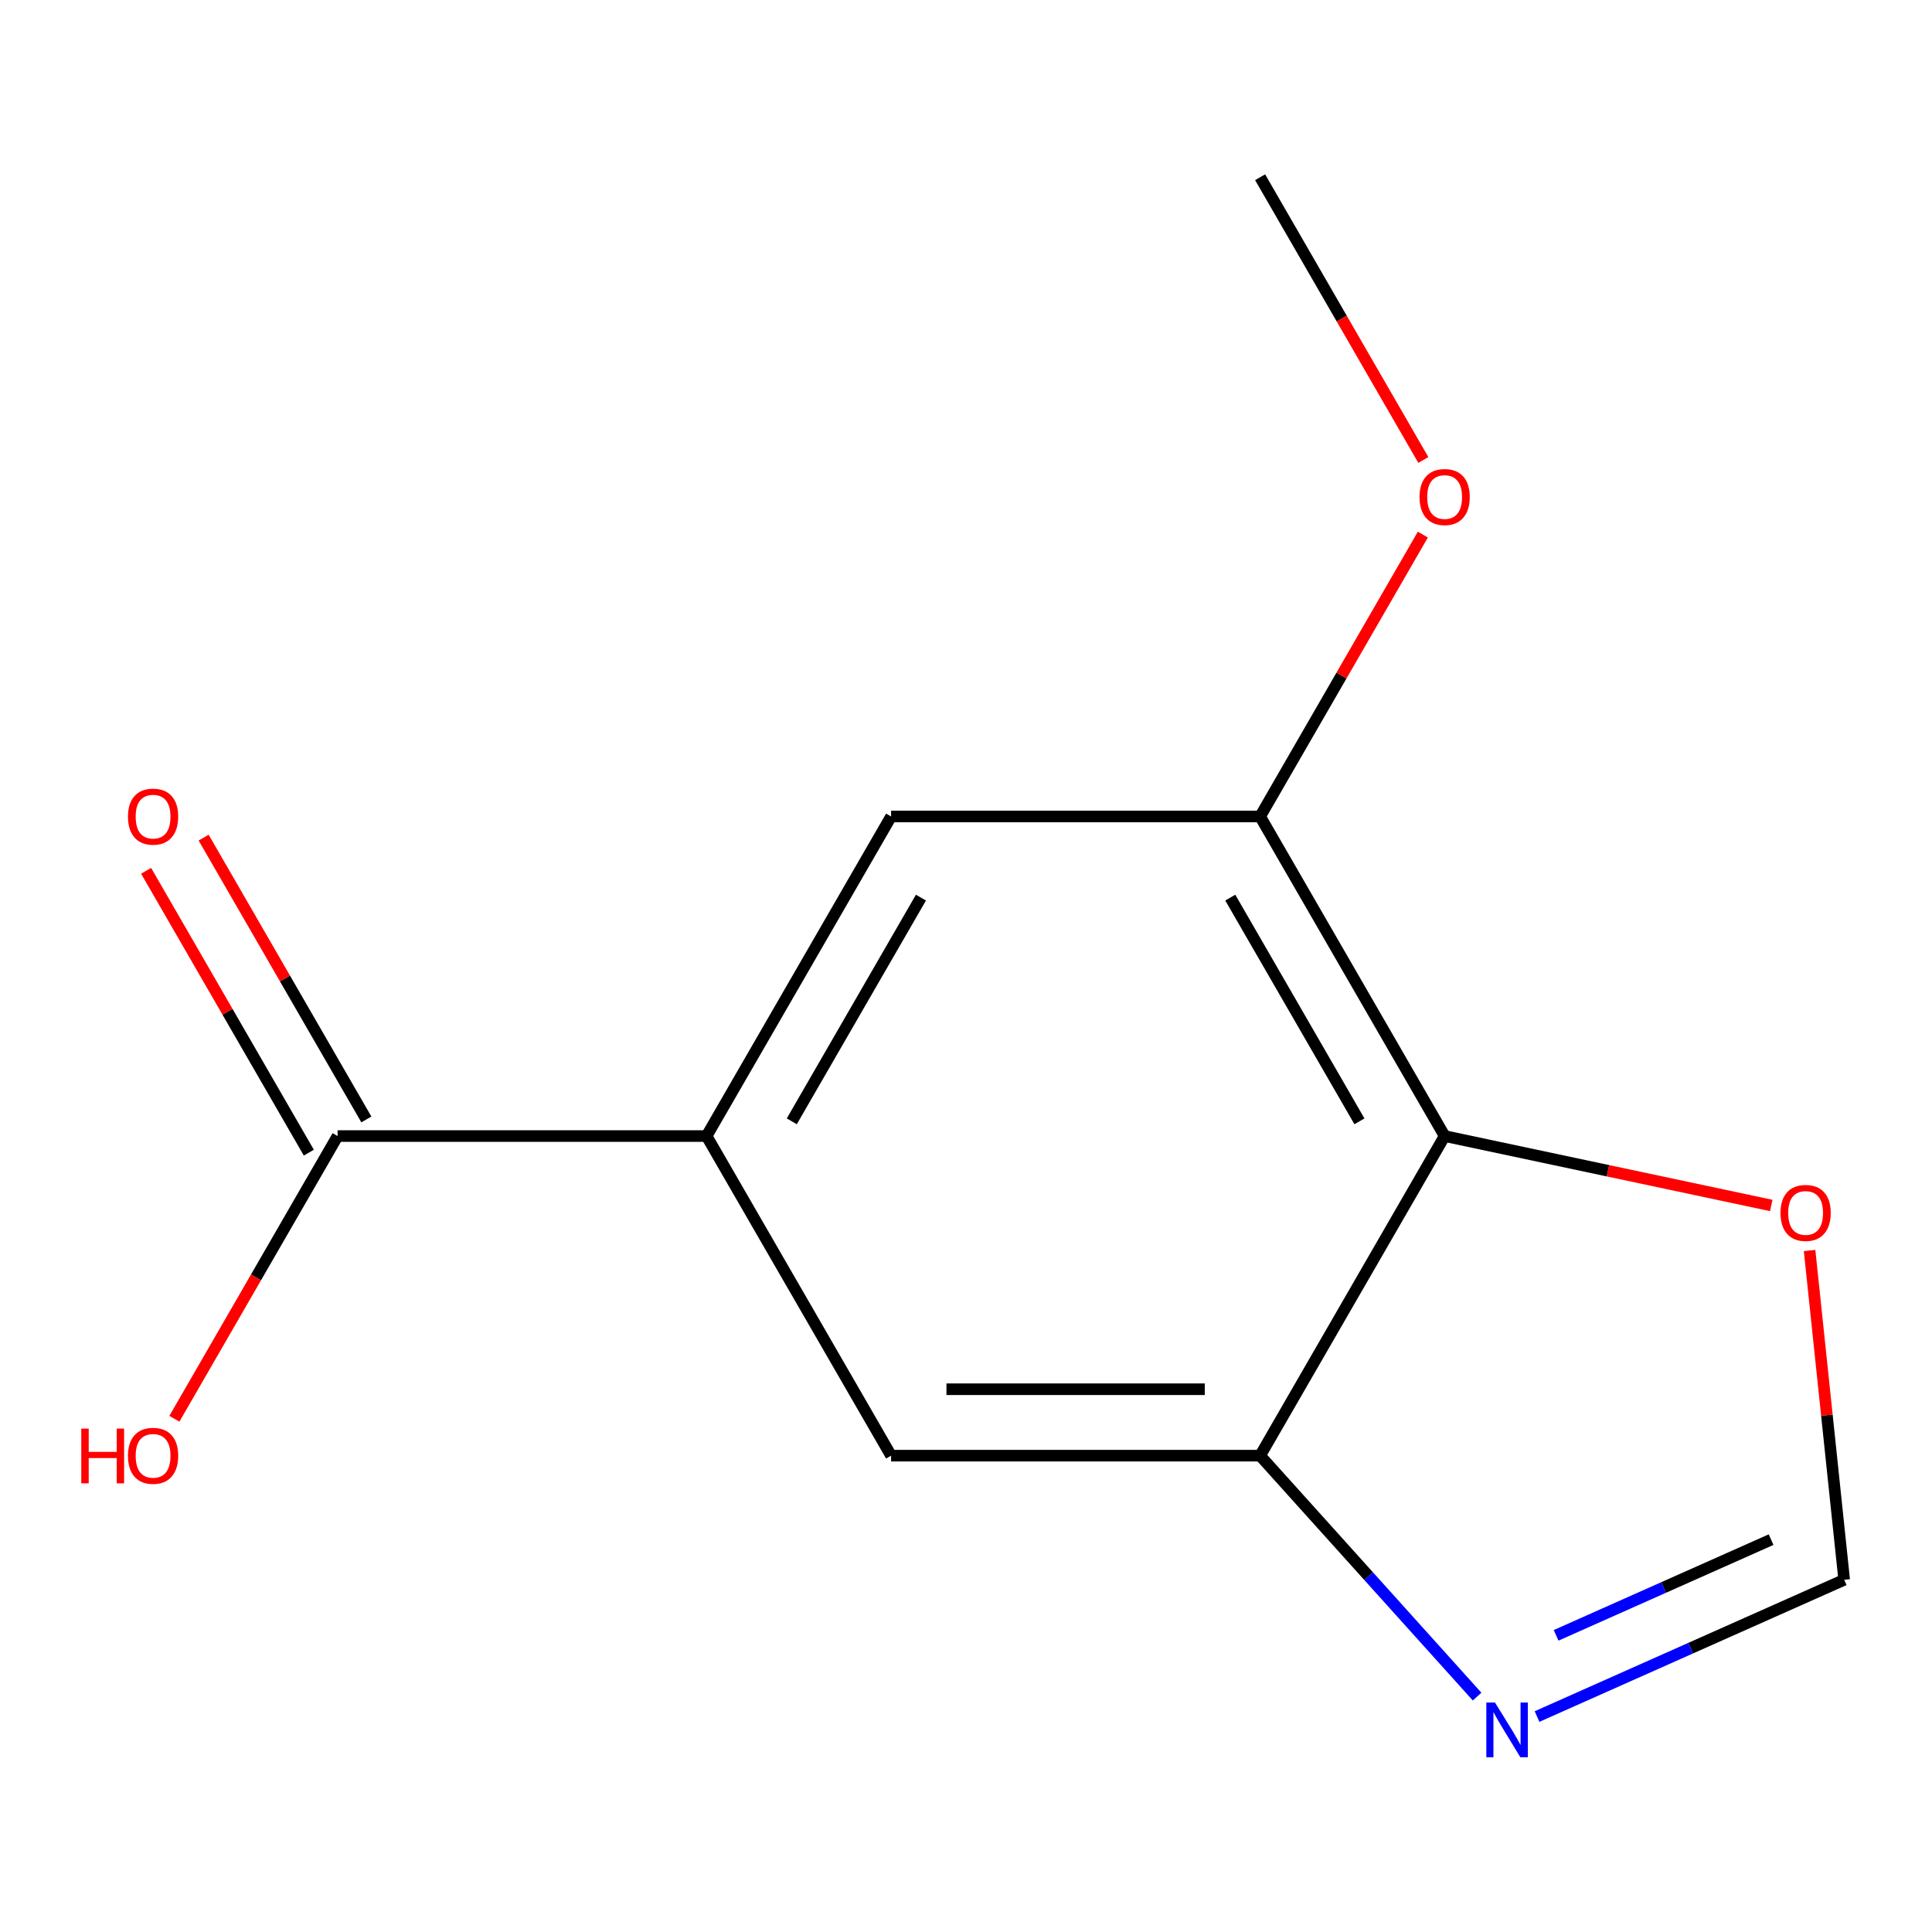 <?xml version='1.0' encoding='iso-8859-1'?>
<svg version='1.1' baseProfile='full'
              xmlns='http://www.w3.org/2000/svg'
                      xmlns:rdkit='http://www.rdkit.org/xml'
                      xmlns:xlink='http://www.w3.org/1999/xlink'
                  xml:space='preserve'
width='1000px' height='1000px' viewBox='0 0 1000 1000'>
<!-- END OF HEADER -->
<rect style='opacity:1.0;fill:#FFFFFF;stroke:none' width='1000' height='1000' x='0' y='0'> </rect>
<path class='bond-2' d='M 652.238,422.605 L 747.742,588.017' style='fill:none;fill-rule:evenodd;stroke:#000000;stroke-width:6px;stroke-linecap:butt;stroke-linejoin:miter;stroke-opacity:1' />
<path class='bond-2' d='M 636.789,464.608 L 703.641,580.396' style='fill:none;fill-rule:evenodd;stroke:#000000;stroke-width:6px;stroke-linecap:butt;stroke-linejoin:miter;stroke-opacity:1' />
<path class='bond-3' d='M 652.238,422.605 L 461.231,422.605' style='fill:none;fill-rule:evenodd;stroke:#000000;stroke-width:6px;stroke-linecap:butt;stroke-linejoin:miter;stroke-opacity:1' />
<path class='bond-13' d='M 652.238,422.605 L 694.351,349.657' style='fill:none;fill-rule:evenodd;stroke:#000000;stroke-width:6px;stroke-linecap:butt;stroke-linejoin:miter;stroke-opacity:1' />
<path class='bond-13' d='M 694.351,349.657 L 736.464,276.709' style='fill:none;fill-rule:evenodd;stroke:#FF0000;stroke-width:6px;stroke-linecap:butt;stroke-linejoin:miter;stroke-opacity:1' />
<path class='bond-5' d='M 747.742,588.017 L 652.238,753.449' style='fill:none;fill-rule:evenodd;stroke:#000000;stroke-width:6px;stroke-linecap:butt;stroke-linejoin:miter;stroke-opacity:1' />
<path class='bond-8' d='M 747.742,588.017 L 832.276,605.983' style='fill:none;fill-rule:evenodd;stroke:#000000;stroke-width:6px;stroke-linecap:butt;stroke-linejoin:miter;stroke-opacity:1' />
<path class='bond-8' d='M 832.276,605.983 L 916.81,623.95' style='fill:none;fill-rule:evenodd;stroke:#FF0000;stroke-width:6px;stroke-linecap:butt;stroke-linejoin:miter;stroke-opacity:1' />
<path class='bond-4' d='M 461.231,422.605 L 365.727,588.017' style='fill:none;fill-rule:evenodd;stroke:#000000;stroke-width:6px;stroke-linecap:butt;stroke-linejoin:miter;stroke-opacity:1' />
<path class='bond-4' d='M 476.68,464.608 L 409.827,580.396' style='fill:none;fill-rule:evenodd;stroke:#000000;stroke-width:6px;stroke-linecap:butt;stroke-linejoin:miter;stroke-opacity:1' />
<path class='bond-1' d='M 652.238,753.449 L 461.231,753.449' style='fill:none;fill-rule:evenodd;stroke:#000000;stroke-width:6px;stroke-linecap:butt;stroke-linejoin:miter;stroke-opacity:1' />
<path class='bond-1' d='M 623.587,719.067 L 489.882,719.067' style='fill:none;fill-rule:evenodd;stroke:#000000;stroke-width:6px;stroke-linecap:butt;stroke-linejoin:miter;stroke-opacity:1' />
<path class='bond-6' d='M 652.238,753.449 L 708.391,815.803' style='fill:none;fill-rule:evenodd;stroke:#000000;stroke-width:6px;stroke-linecap:butt;stroke-linejoin:miter;stroke-opacity:1' />
<path class='bond-6' d='M 708.391,815.803 L 764.545,878.158' style='fill:none;fill-rule:evenodd;stroke:#0000FF;stroke-width:6px;stroke-linecap:butt;stroke-linejoin:miter;stroke-opacity:1' />
<path class='bond-0' d='M 365.727,588.017 L 461.231,753.449' style='fill:none;fill-rule:evenodd;stroke:#000000;stroke-width:6px;stroke-linecap:butt;stroke-linejoin:miter;stroke-opacity:1' />
<path class='bond-12' d='M 365.727,588.017 L 174.738,588.017' style='fill:none;fill-rule:evenodd;stroke:#000000;stroke-width:6px;stroke-linecap:butt;stroke-linejoin:miter;stroke-opacity:1' />
<path class='bond-14' d='M 652.238,91.742 L 694.478,164.91' style='fill:none;fill-rule:evenodd;stroke:#000000;stroke-width:6px;stroke-linecap:butt;stroke-linejoin:miter;stroke-opacity:1' />
<path class='bond-14' d='M 694.478,164.91 L 736.718,238.078' style='fill:none;fill-rule:evenodd;stroke:#FF0000;stroke-width:6px;stroke-linecap:butt;stroke-linejoin:miter;stroke-opacity:1' />
<path class='bond-7' d='M 954.545,817.704 L 875.06,853.091' style='fill:none;fill-rule:evenodd;stroke:#000000;stroke-width:6px;stroke-linecap:butt;stroke-linejoin:miter;stroke-opacity:1' />
<path class='bond-7' d='M 875.06,853.091 L 795.575,888.479' style='fill:none;fill-rule:evenodd;stroke:#0000FF;stroke-width:6px;stroke-linecap:butt;stroke-linejoin:miter;stroke-opacity:1' />
<path class='bond-7' d='M 916.716,796.911 L 861.077,821.682' style='fill:none;fill-rule:evenodd;stroke:#000000;stroke-width:6px;stroke-linecap:butt;stroke-linejoin:miter;stroke-opacity:1' />
<path class='bond-7' d='M 861.077,821.682 L 805.437,846.454' style='fill:none;fill-rule:evenodd;stroke:#0000FF;stroke-width:6px;stroke-linecap:butt;stroke-linejoin:miter;stroke-opacity:1' />
<path class='bond-9' d='M 954.545,817.704 L 945.592,732.483' style='fill:none;fill-rule:evenodd;stroke:#000000;stroke-width:6px;stroke-linecap:butt;stroke-linejoin:miter;stroke-opacity:1' />
<path class='bond-9' d='M 945.592,732.483 L 936.638,647.263' style='fill:none;fill-rule:evenodd;stroke:#FF0000;stroke-width:6px;stroke-linecap:butt;stroke-linejoin:miter;stroke-opacity:1' />
<path class='bond-10' d='M 174.738,588.017 L 132.498,661.185' style='fill:none;fill-rule:evenodd;stroke:#000000;stroke-width:6px;stroke-linecap:butt;stroke-linejoin:miter;stroke-opacity:1' />
<path class='bond-10' d='M 132.498,661.185 L 90.258,734.353' style='fill:none;fill-rule:evenodd;stroke:#FF0000;stroke-width:6px;stroke-linecap:butt;stroke-linejoin:miter;stroke-opacity:1' />
<path class='bond-11' d='M 189.626,579.422 L 147.513,506.483' style='fill:none;fill-rule:evenodd;stroke:#000000;stroke-width:6px;stroke-linecap:butt;stroke-linejoin:miter;stroke-opacity:1' />
<path class='bond-11' d='M 147.513,506.483 L 105.401,433.544' style='fill:none;fill-rule:evenodd;stroke:#FF0000;stroke-width:6px;stroke-linecap:butt;stroke-linejoin:miter;stroke-opacity:1' />
<path class='bond-11' d='M 159.851,596.613 L 117.739,523.674' style='fill:none;fill-rule:evenodd;stroke:#000000;stroke-width:6px;stroke-linecap:butt;stroke-linejoin:miter;stroke-opacity:1' />
<path class='bond-11' d='M 117.739,523.674 L 75.626,450.735' style='fill:none;fill-rule:evenodd;stroke:#FF0000;stroke-width:6px;stroke-linecap:butt;stroke-linejoin:miter;stroke-opacity:1' />
<path  class='atom-9' d='M 773.8 881.226
L 783.08 896.226
Q 784 897.706, 785.48 900.386
Q 786.96 903.066, 787.04 903.226
L 787.04 881.226
L 790.8 881.226
L 790.8 909.546
L 786.92 909.546
L 776.96 893.146
Q 775.8 891.226, 774.56 889.026
Q 773.36 886.826, 773 886.146
L 773 909.546
L 769.32 909.546
L 769.32 881.226
L 773.8 881.226
' fill='#0000FF'/>
<path  class='atom-10' d='M 42.075 739.449
L 45.915 739.449
L 45.915 751.489
L 60.395 751.489
L 60.395 739.449
L 64.235 739.449
L 64.235 767.769
L 60.395 767.769
L 60.395 754.689
L 45.915 754.689
L 45.915 767.769
L 42.075 767.769
L 42.075 739.449
' fill='#FF0000'/>
<path  class='atom-10' d='M 66.235 753.529
Q 66.235 746.729, 69.595 742.929
Q 72.955 739.129, 79.235 739.129
Q 85.515 739.129, 88.875 742.929
Q 92.235 746.729, 92.235 753.529
Q 92.235 760.409, 88.835 764.329
Q 85.435 768.209, 79.235 768.209
Q 72.995 768.209, 69.595 764.329
Q 66.235 760.449, 66.235 753.529
M 79.235 765.009
Q 83.555 765.009, 85.875 762.129
Q 88.235 759.209, 88.235 753.529
Q 88.235 747.969, 85.875 745.169
Q 83.555 742.329, 79.235 742.329
Q 74.915 742.329, 72.555 745.129
Q 70.235 747.929, 70.235 753.529
Q 70.235 759.249, 72.555 762.129
Q 74.915 765.009, 79.235 765.009
' fill='#FF0000'/>
<path  class='atom-11' d='M 66.235 422.685
Q 66.235 415.885, 69.595 412.085
Q 72.955 408.285, 79.235 408.285
Q 85.515 408.285, 88.875 412.085
Q 92.235 415.885, 92.235 422.685
Q 92.235 429.565, 88.835 433.485
Q 85.435 437.365, 79.235 437.365
Q 72.995 437.365, 69.595 433.485
Q 66.235 429.605, 66.235 422.685
M 79.235 434.165
Q 83.555 434.165, 85.875 431.285
Q 88.235 428.365, 88.235 422.685
Q 88.235 417.125, 85.875 414.325
Q 83.555 411.485, 79.235 411.485
Q 74.915 411.485, 72.555 414.285
Q 70.235 417.085, 70.235 422.685
Q 70.235 428.405, 72.555 431.285
Q 74.915 434.165, 79.235 434.165
' fill='#FF0000'/>
<path  class='atom-12' d='M 734.742 257.253
Q 734.742 250.453, 738.102 246.653
Q 741.462 242.853, 747.742 242.853
Q 754.022 242.853, 757.382 246.653
Q 760.742 250.453, 760.742 257.253
Q 760.742 264.133, 757.342 268.053
Q 753.942 271.933, 747.742 271.933
Q 741.502 271.933, 738.102 268.053
Q 734.742 264.173, 734.742 257.253
M 747.742 268.733
Q 752.062 268.733, 754.382 265.853
Q 756.742 262.933, 756.742 257.253
Q 756.742 251.693, 754.382 248.893
Q 752.062 246.053, 747.742 246.053
Q 743.422 246.053, 741.062 248.853
Q 738.742 251.653, 738.742 257.253
Q 738.742 262.973, 741.062 265.853
Q 743.422 268.733, 747.742 268.733
' fill='#FF0000'/>
<path  class='atom-13' d='M 921.585 627.808
Q 921.585 621.008, 924.945 617.208
Q 928.305 613.408, 934.585 613.408
Q 940.865 613.408, 944.225 617.208
Q 947.585 621.008, 947.585 627.808
Q 947.585 634.688, 944.185 638.608
Q 940.785 642.488, 934.585 642.488
Q 928.345 642.488, 924.945 638.608
Q 921.585 634.728, 921.585 627.808
M 934.585 639.288
Q 938.905 639.288, 941.225 636.408
Q 943.585 633.488, 943.585 627.808
Q 943.585 622.248, 941.225 619.448
Q 938.905 616.608, 934.585 616.608
Q 930.265 616.608, 927.905 619.408
Q 925.585 622.208, 925.585 627.808
Q 925.585 633.528, 927.905 636.408
Q 930.265 639.288, 934.585 639.288
' fill='#FF0000'/>
</svg>
